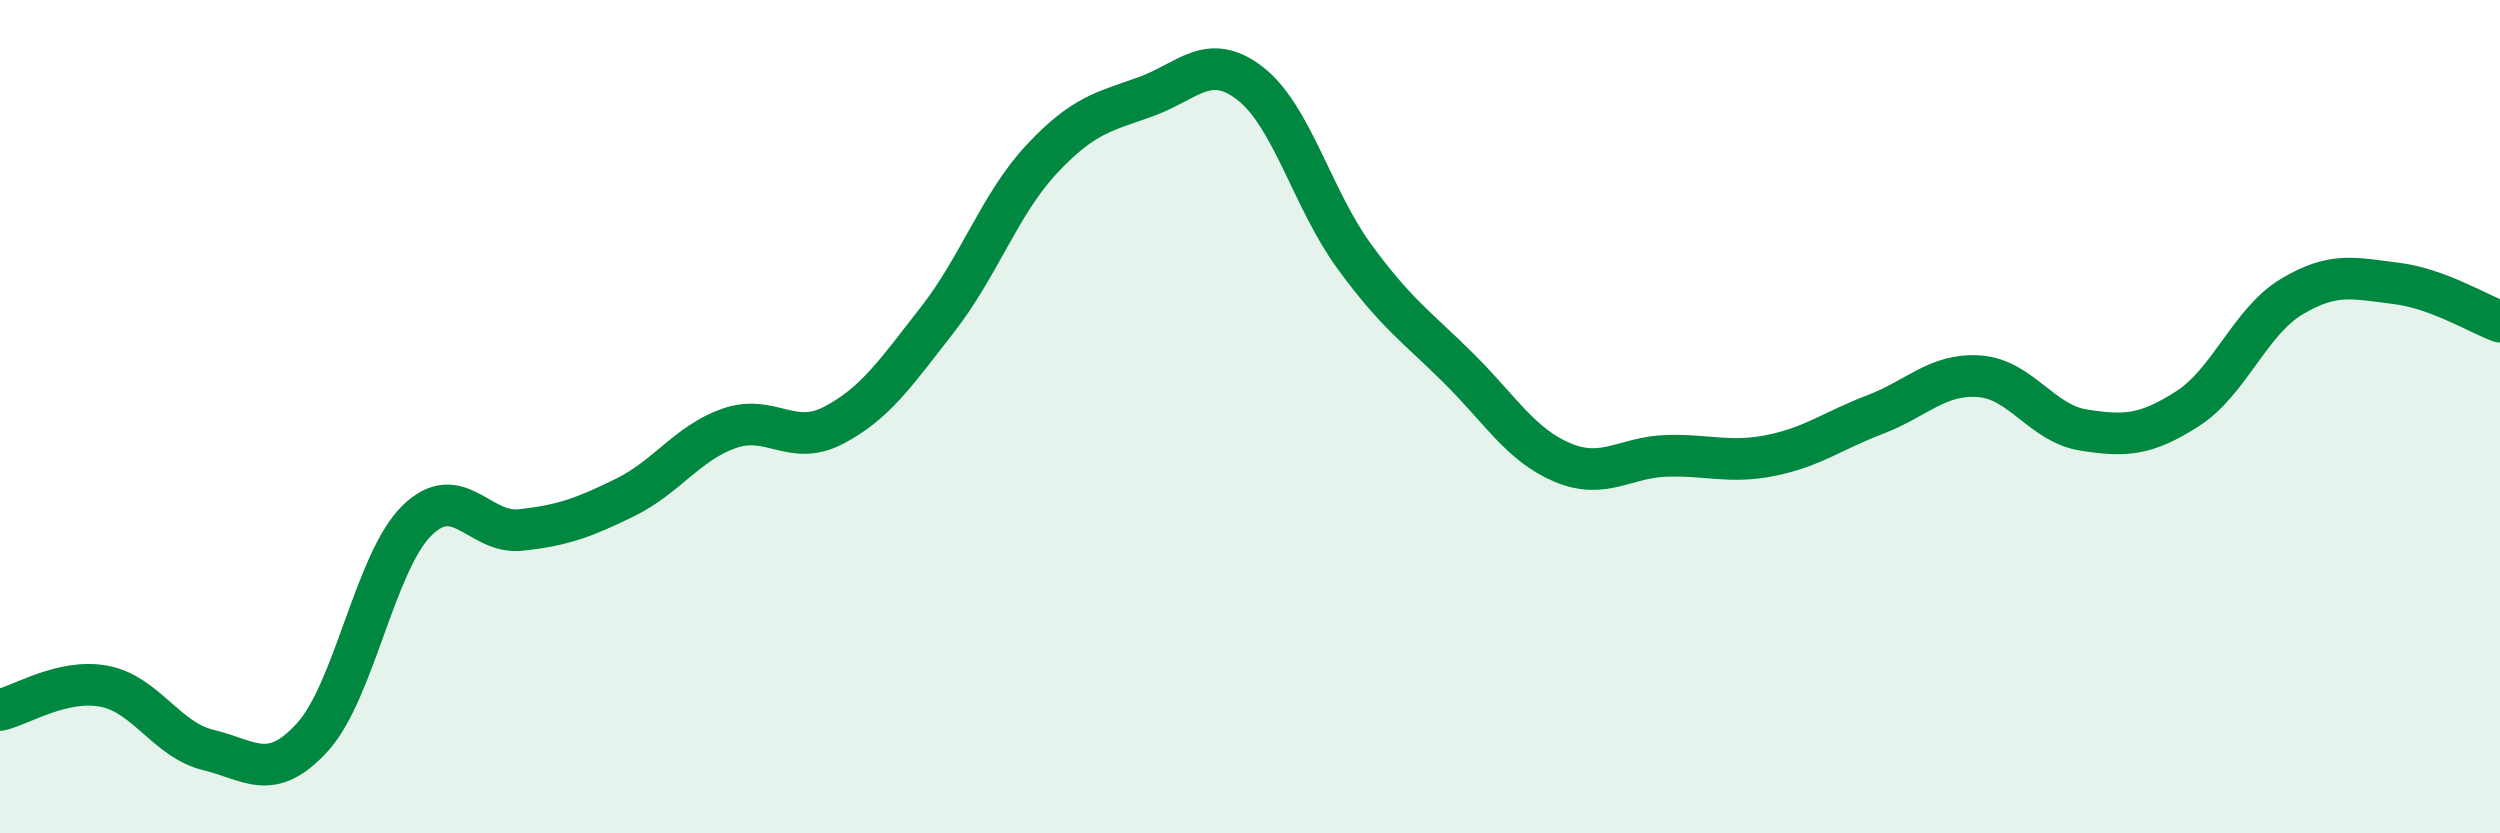 
    <svg width="60" height="20" viewBox="0 0 60 20" xmlns="http://www.w3.org/2000/svg">
      <path
        d="M 0,17.04 C 0.5,16.93 1.5,16.28 2.5,16.47 C 3.5,16.66 4,17.76 5,18 C 6,18.24 6.5,18.79 7.5,17.69 C 8.5,16.59 9,13.49 10,12.5 C 11,11.51 11.5,12.83 12.5,12.72 C 13.5,12.61 14,12.43 15,11.94 C 16,11.45 16.5,10.63 17.5,10.28 C 18.5,9.93 19,10.73 20,10.21 C 21,9.69 21.5,8.95 22.5,7.67 C 23.5,6.39 24,4.89 25,3.82 C 26,2.75 26.5,2.68 27.5,2.32 C 28.5,1.96 29,1.23 30,2 C 31,2.77 31.5,4.78 32.5,6.15 C 33.5,7.52 34,7.84 35,8.83 C 36,9.82 36.5,10.68 37.5,11.1 C 38.5,11.52 39,10.97 40,10.94 C 41,10.91 41.5,11.13 42.5,10.93 C 43.5,10.73 44,10.33 45,9.95 C 46,9.57 46.5,8.96 47.5,9.03 C 48.5,9.1 49,10.16 50,10.32 C 51,10.48 51.5,10.45 52.5,9.81 C 53.5,9.17 54,7.72 55,7.12 C 56,6.52 56.5,6.68 57.5,6.8 C 58.5,6.92 59.5,7.54 60,7.72L60 20L0 20Z"
        fill="#008740"
        opacity="0.1"
        stroke-linecap="round"
        stroke-linejoin="round"
      />
      <path
        d="M 0,17.04 C 0.5,16.93 1.5,16.28 2.5,16.47 C 3.5,16.66 4,17.76 5,18 C 6,18.24 6.5,18.79 7.5,17.69 C 8.5,16.59 9,13.49 10,12.5 C 11,11.51 11.5,12.83 12.5,12.72 C 13.5,12.61 14,12.43 15,11.94 C 16,11.45 16.5,10.63 17.5,10.28 C 18.5,9.93 19,10.73 20,10.21 C 21,9.69 21.5,8.95 22.5,7.67 C 23.5,6.39 24,4.89 25,3.82 C 26,2.75 26.5,2.68 27.5,2.32 C 28.5,1.96 29,1.23 30,2 C 31,2.77 31.5,4.78 32.5,6.15 C 33.5,7.52 34,7.84 35,8.83 C 36,9.82 36.5,10.68 37.5,11.1 C 38.5,11.52 39,10.97 40,10.94 C 41,10.91 41.5,11.13 42.5,10.93 C 43.5,10.73 44,10.33 45,9.95 C 46,9.57 46.5,8.96 47.5,9.03 C 48.5,9.1 49,10.16 50,10.32 C 51,10.48 51.5,10.45 52.5,9.81 C 53.5,9.17 54,7.72 55,7.12 C 56,6.52 56.5,6.68 57.5,6.8 C 58.5,6.92 59.5,7.54 60,7.72"
        stroke="#008740"
        stroke-width="1"
        fill="none"
        stroke-linecap="round"
        stroke-linejoin="round"
      />
    </svg>
  